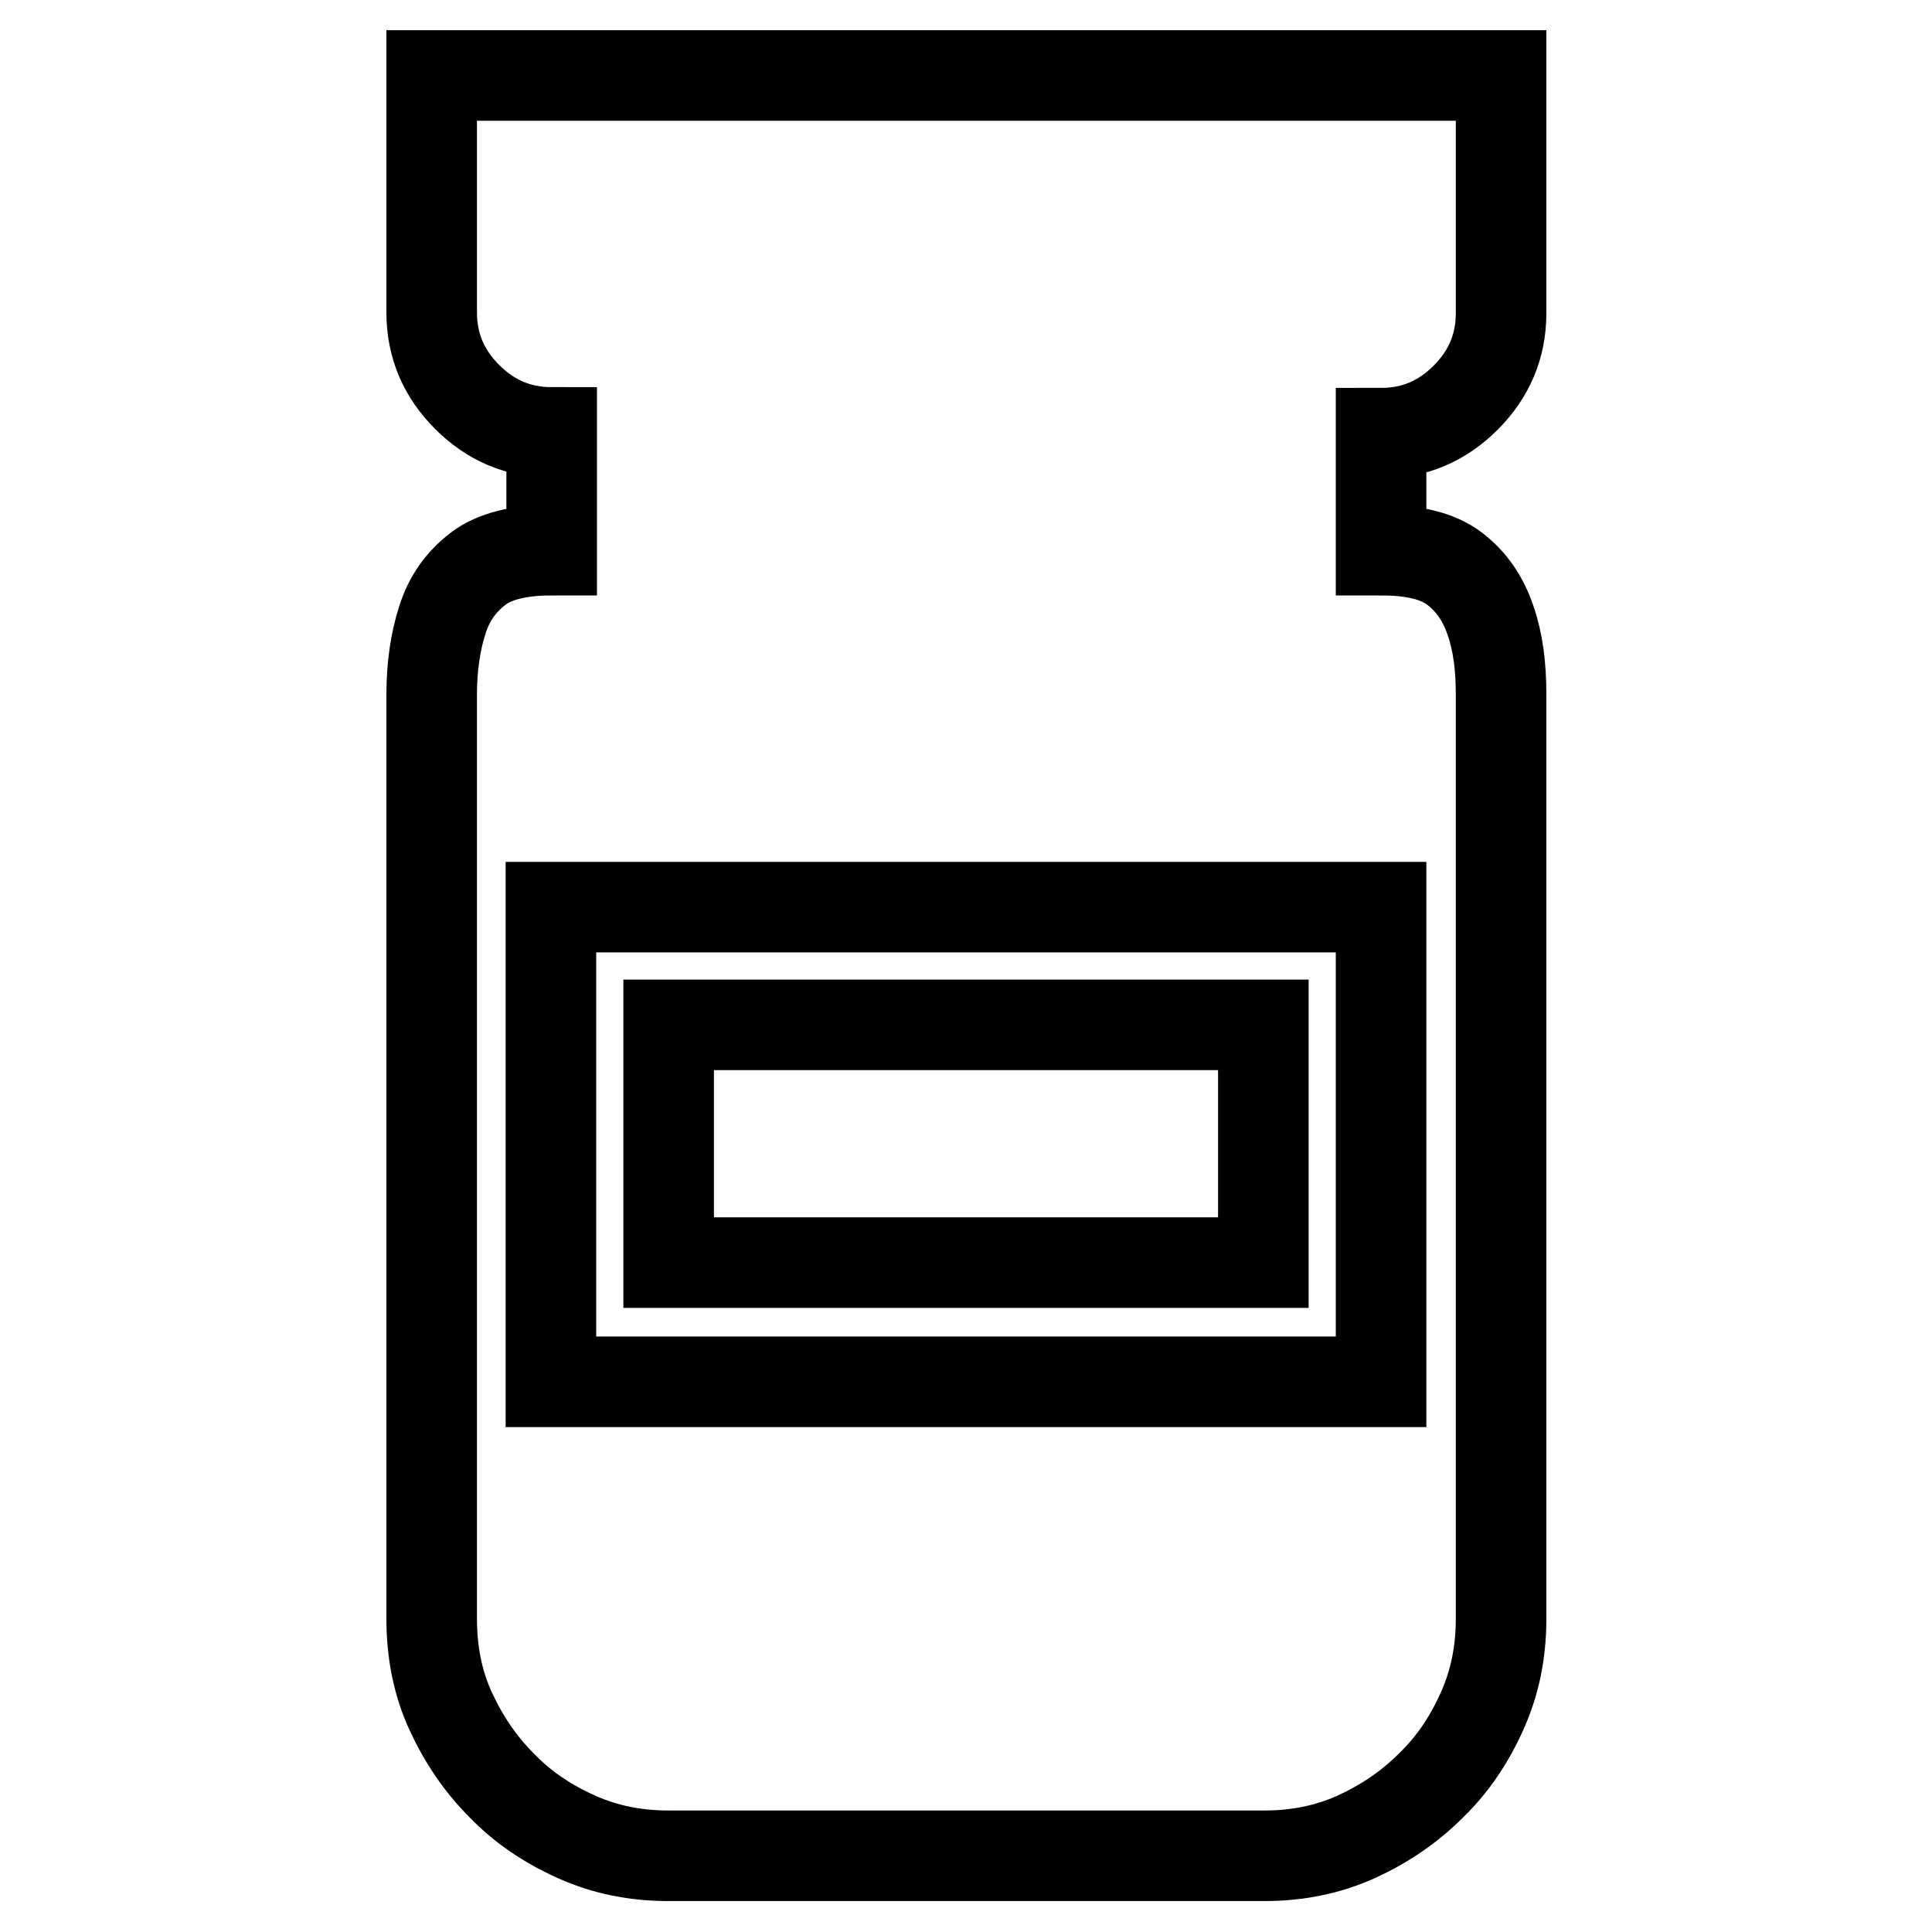 <?xml version="1.0" encoding="utf-8"?>
<!-- Svg Vector Icons : http://www.onlinewebfonts.com/icon -->
<!DOCTYPE svg PUBLIC "-//W3C//DTD SVG 1.1//EN" "http://www.w3.org/Graphics/SVG/1.1/DTD/svg11.dtd">
<svg version="1.1" xmlns="http://www.w3.org/2000/svg" xmlns:xlink="http://www.w3.org/1999/xlink" x="0px" y="0px" viewBox="0 0 256 256" enable-background="new 0 0 256 256" xml:space="preserve">
<g> <path stroke-width="12" fill-opacity="0" stroke="#000000"  d="M183,72.9c4.4,0,7.6,0.8,9.8,2.5c2.2,1.7,3.7,3.9,4.7,6.8s1.4,6.1,1.4,9.8v12.3v110.2 c0,4.4-0.8,8.4-2.5,12.2s-3.9,7.1-6.8,9.9c-2.9,2.9-6.2,5.1-9.9,6.8c-3.8,1.7-7.8,2.5-12.2,2.5H88.6c-4.4,0-8.4-0.8-12.2-2.5 s-7.1-3.9-9.9-6.8c-2.9-2.9-5.1-6.2-6.8-9.9s-2.5-7.8-2.5-12.2V104.3V92c0-3.7,0.5-7,1.4-9.8c0.9-2.9,2.5-5.1,4.7-6.8 c2.2-1.7,5.5-2.5,9.8-2.5V57.3c-4.4,0-8.1-1.6-11.2-4.7c-3.1-3.1-4.7-6.8-4.7-11.2V10h141.7v31.5c0,4.4-1.6,8.1-4.7,11.2 c-3.1,3.1-6.8,4.7-11.2,4.7V72.9L183,72.9z M183,120.2H73v62.9H183V120.2z M167.4,167.3H88.6v-31.5h78.8V167.3z"/></g>
</svg>